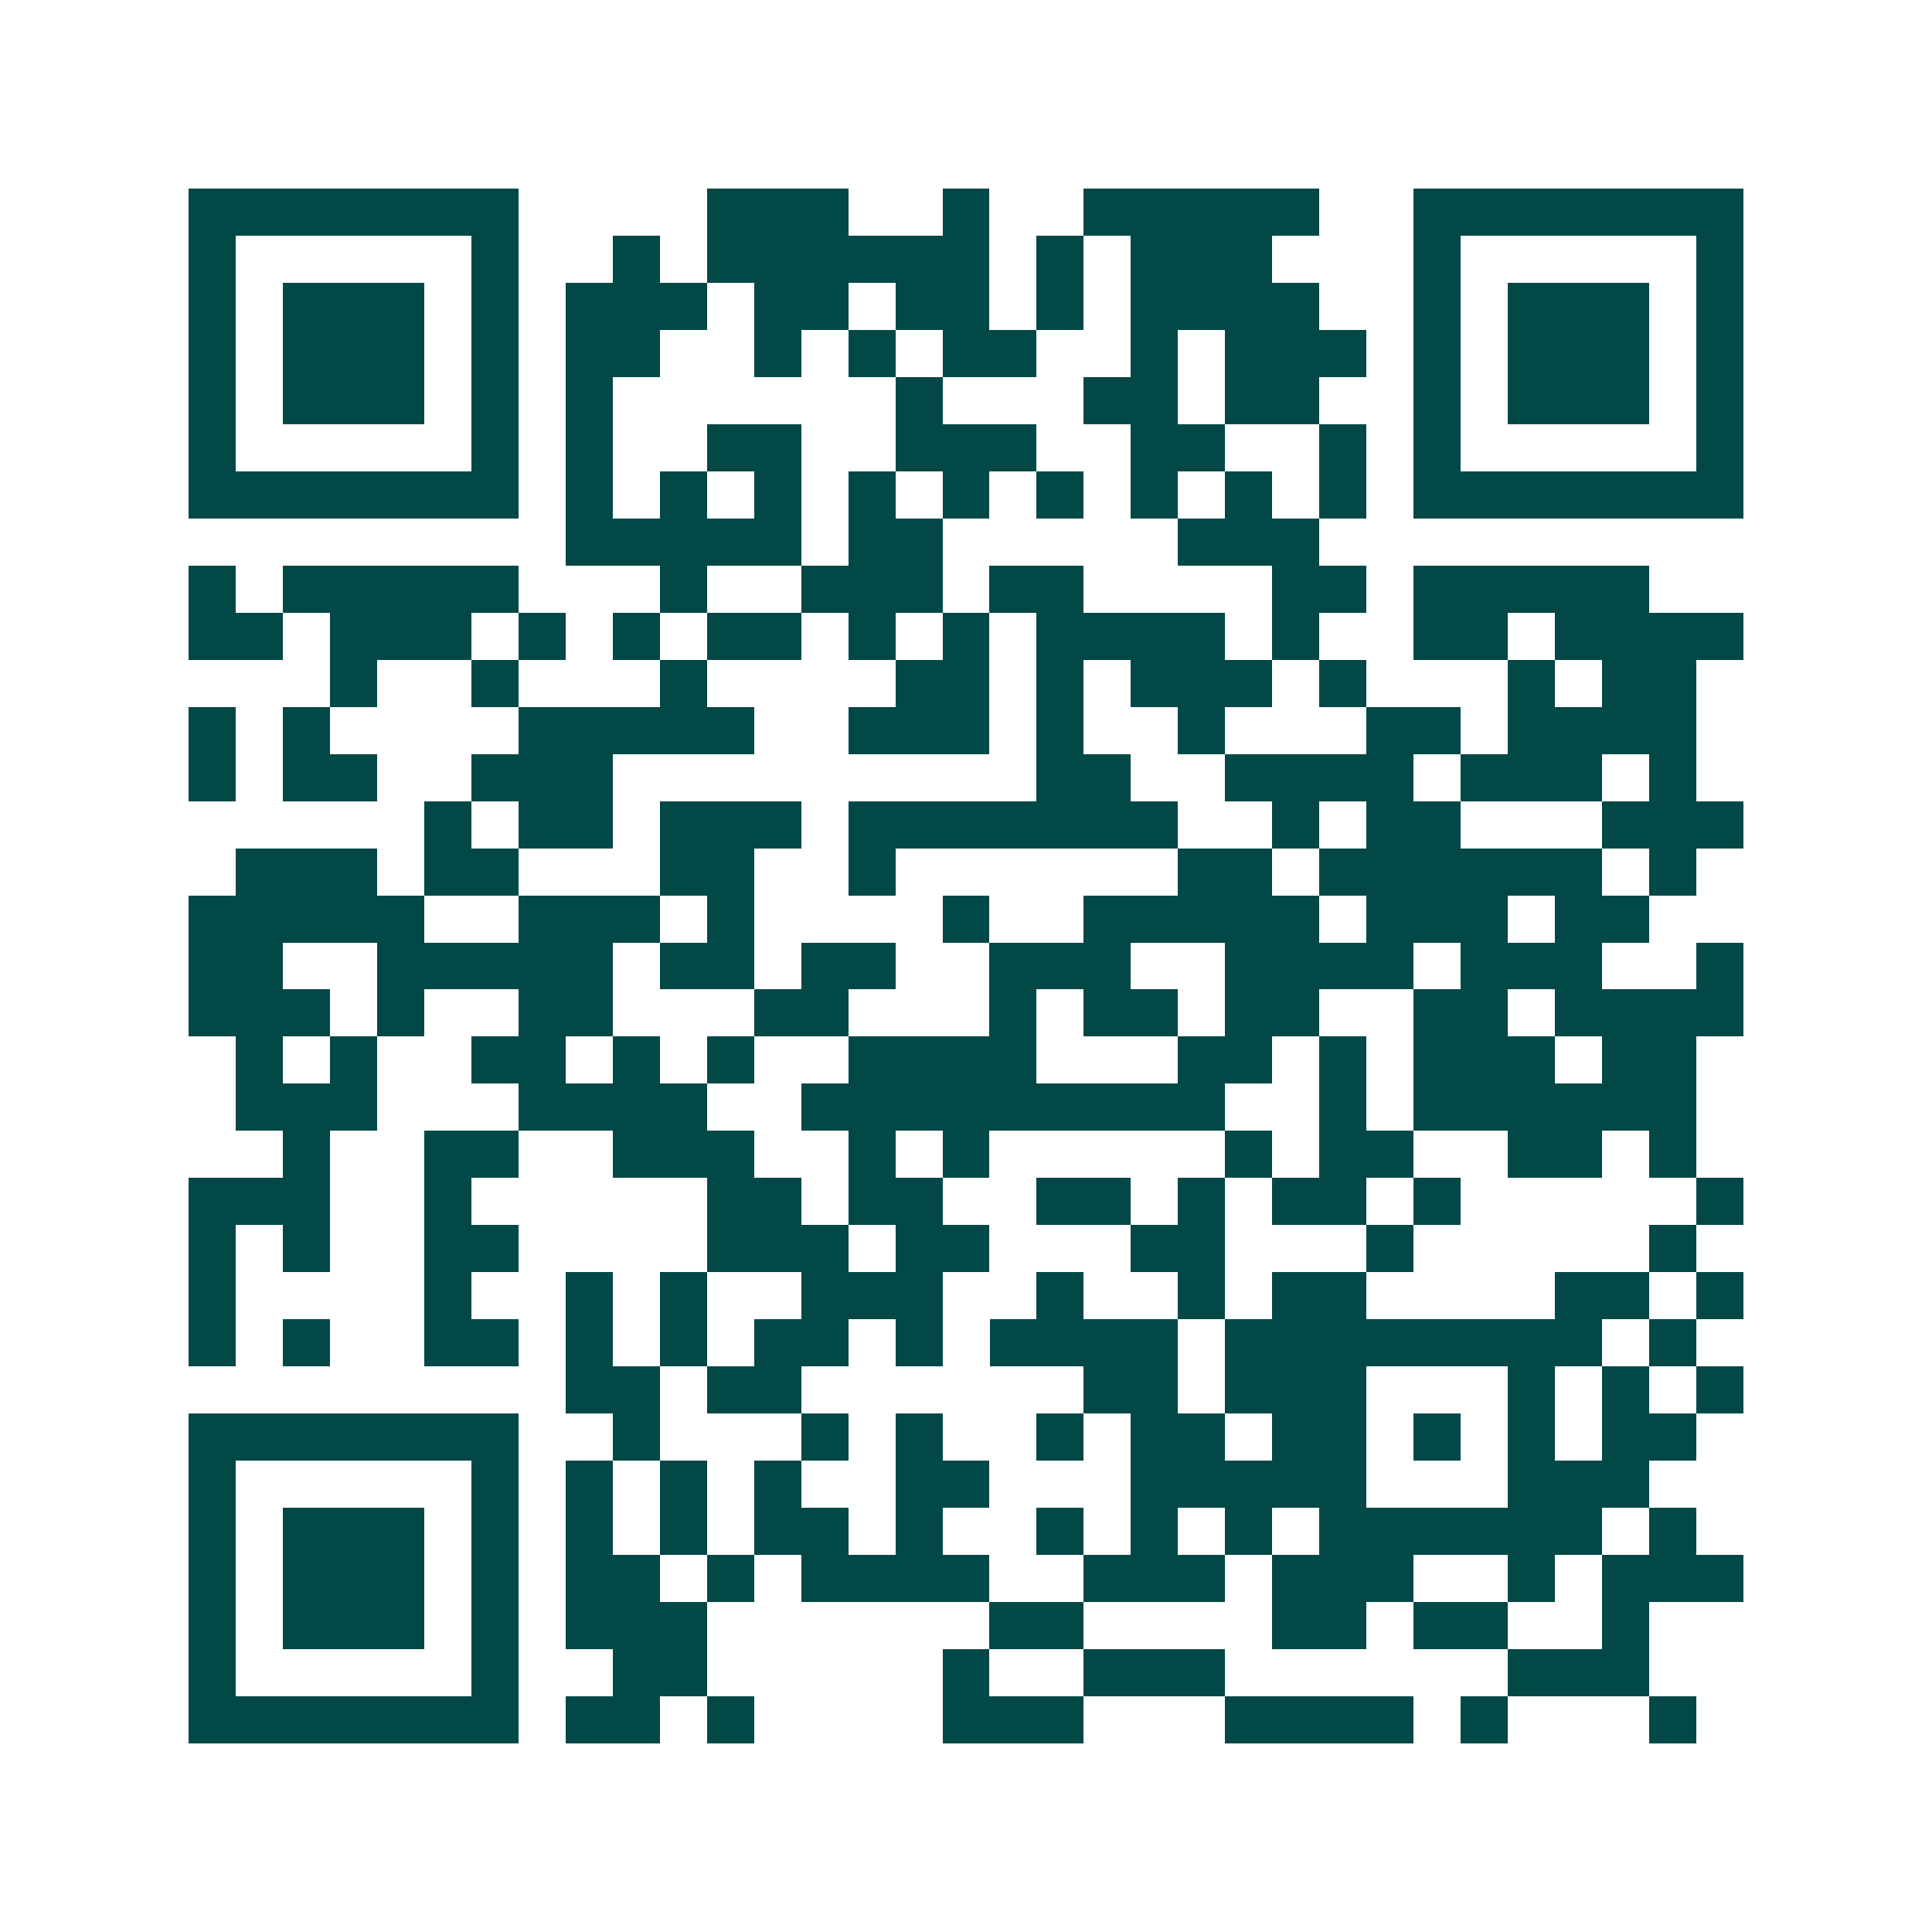 <svg xmlns="http://www.w3.org/2000/svg" width="200" height="200" viewBox="0 0 41 41" shape-rendering="crispEdges"><path fill="#ffffff" d="M0 0h41v41H0z"/><path stroke="#014847" d="M4 4.5h7m4 0h3m2 0h1m2 0h5m2 0h7M4 5.5h1m5 0h1m2 0h1m1 0h6m1 0h1m1 0h3m3 0h1m5 0h1M4 6.5h1m1 0h3m1 0h1m1 0h3m1 0h2m1 0h2m1 0h1m1 0h4m2 0h1m1 0h3m1 0h1M4 7.5h1m1 0h3m1 0h1m1 0h2m2 0h1m1 0h1m1 0h2m2 0h1m1 0h3m1 0h1m1 0h3m1 0h1M4 8.5h1m1 0h3m1 0h1m1 0h1m6 0h1m3 0h2m1 0h2m2 0h1m1 0h3m1 0h1M4 9.5h1m5 0h1m1 0h1m2 0h2m2 0h3m2 0h2m2 0h1m1 0h1m5 0h1M4 10.5h7m1 0h1m1 0h1m1 0h1m1 0h1m1 0h1m1 0h1m1 0h1m1 0h1m1 0h1m1 0h7M12 11.5h5m1 0h2m5 0h3M4 12.5h1m1 0h5m3 0h1m2 0h3m1 0h2m4 0h2m1 0h5M4 13.5h2m1 0h3m1 0h1m1 0h1m1 0h2m1 0h1m1 0h1m1 0h4m1 0h1m2 0h2m1 0h4M7 14.5h1m2 0h1m3 0h1m4 0h2m1 0h1m1 0h3m1 0h1m3 0h1m1 0h2M4 15.5h1m1 0h1m4 0h5m2 0h3m1 0h1m2 0h1m3 0h2m1 0h4M4 16.5h1m1 0h2m2 0h3m9 0h2m2 0h4m1 0h3m1 0h1M9 17.5h1m1 0h2m1 0h3m1 0h7m2 0h1m1 0h2m3 0h3M5 18.5h3m1 0h2m3 0h2m2 0h1m6 0h2m1 0h6m1 0h1M4 19.5h5m2 0h3m1 0h1m4 0h1m2 0h5m1 0h3m1 0h2M4 20.5h2m2 0h5m1 0h2m1 0h2m2 0h3m2 0h4m1 0h3m2 0h1M4 21.5h3m1 0h1m2 0h2m3 0h2m3 0h1m1 0h2m1 0h2m2 0h2m1 0h4M5 22.5h1m1 0h1m2 0h2m1 0h1m1 0h1m2 0h4m3 0h2m1 0h1m1 0h3m1 0h2M5 23.5h3m3 0h4m2 0h9m2 0h1m1 0h6M6 24.5h1m2 0h2m2 0h3m2 0h1m1 0h1m5 0h1m1 0h2m2 0h2m1 0h1M4 25.5h3m2 0h1m5 0h2m1 0h2m2 0h2m1 0h1m1 0h2m1 0h1m5 0h1M4 26.5h1m1 0h1m2 0h2m4 0h3m1 0h2m3 0h2m3 0h1m5 0h1M4 27.5h1m4 0h1m2 0h1m1 0h1m2 0h3m2 0h1m2 0h1m1 0h2m4 0h2m1 0h1M4 28.5h1m1 0h1m2 0h2m1 0h1m1 0h1m1 0h2m1 0h1m1 0h4m1 0h8m1 0h1M12 29.5h2m1 0h2m6 0h2m1 0h3m3 0h1m1 0h1m1 0h1M4 30.5h7m2 0h1m3 0h1m1 0h1m2 0h1m1 0h2m1 0h2m1 0h1m1 0h1m1 0h2M4 31.5h1m5 0h1m1 0h1m1 0h1m1 0h1m2 0h2m3 0h5m3 0h3M4 32.5h1m1 0h3m1 0h1m1 0h1m1 0h1m1 0h2m1 0h1m2 0h1m1 0h1m1 0h1m1 0h6m1 0h1M4 33.5h1m1 0h3m1 0h1m1 0h2m1 0h1m1 0h4m2 0h3m1 0h3m2 0h1m1 0h3M4 34.5h1m1 0h3m1 0h1m1 0h3m6 0h2m4 0h2m1 0h2m2 0h1M4 35.5h1m5 0h1m2 0h2m5 0h1m2 0h3m6 0h3M4 36.5h7m1 0h2m1 0h1m4 0h3m3 0h4m1 0h1m3 0h1"/></svg>
